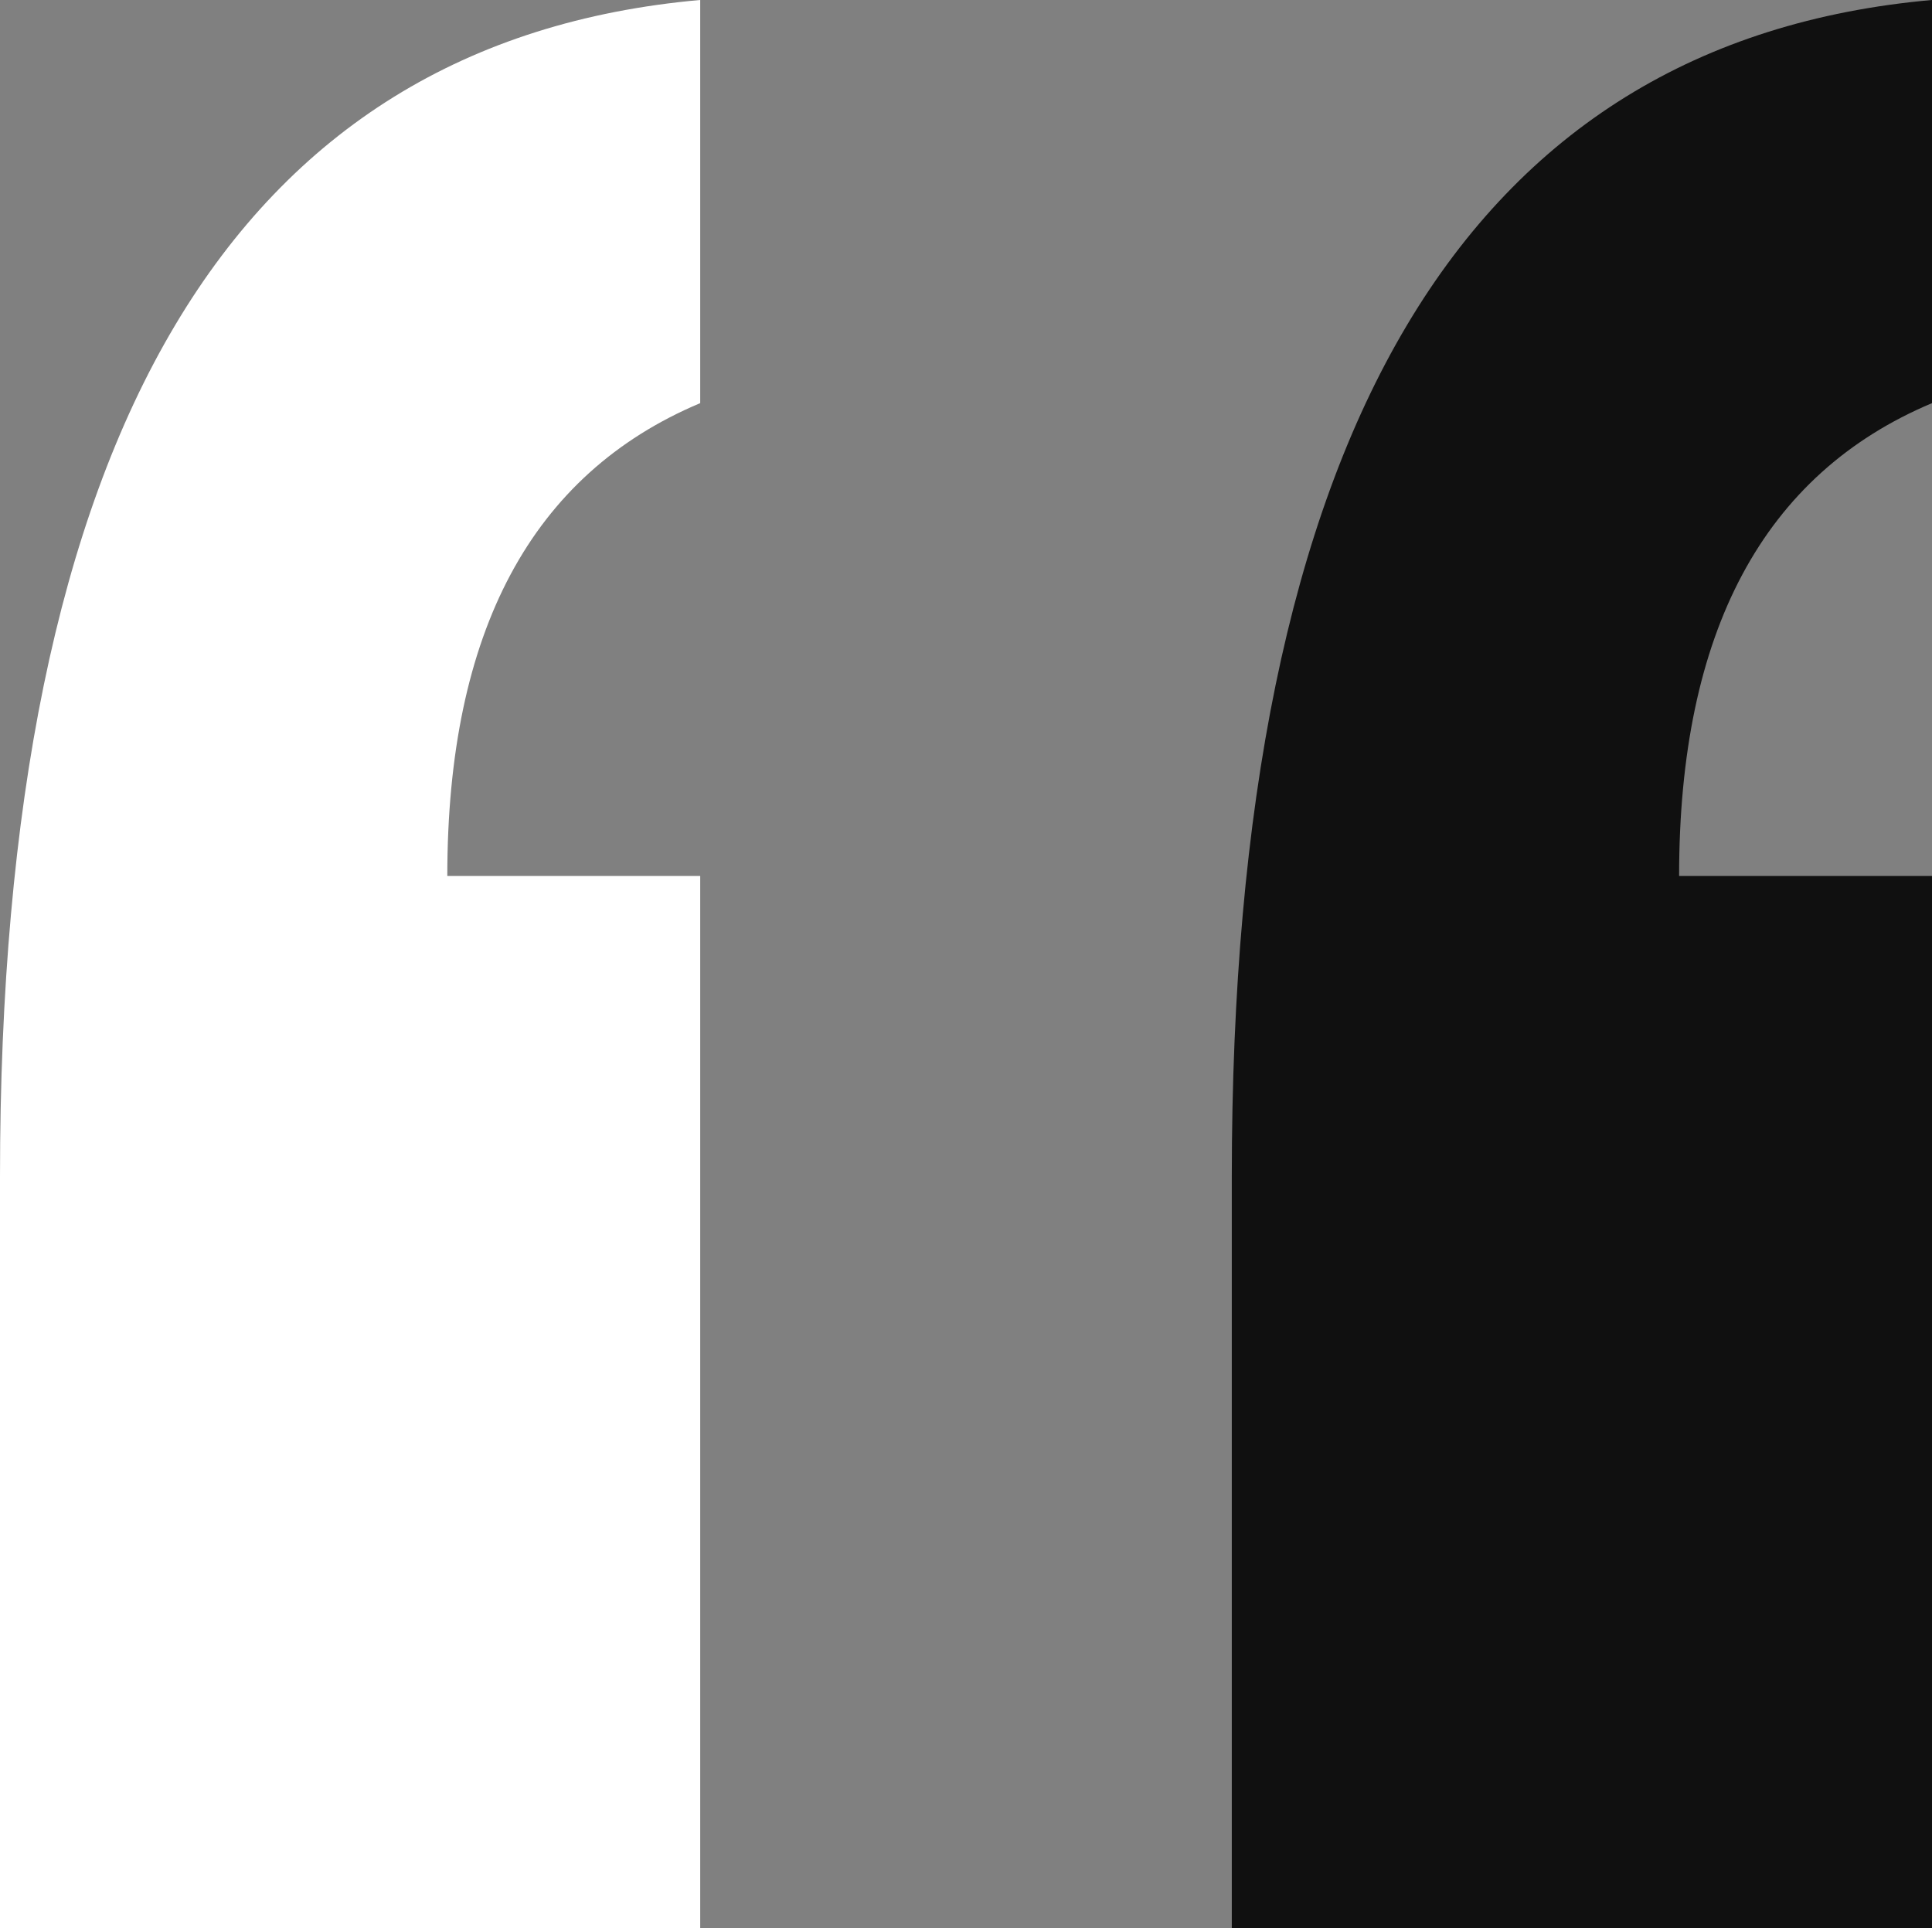 <svg xmlns="http://www.w3.org/2000/svg" xmlns:xlink="http://www.w3.org/1999/xlink" width="79.611" height="79.46" viewBox="0 0 79.611 79.46"><rect x="0" y="0" width="79.611" height="79.46" fill="#808080" stroke="none"/><defs><clipPath id="a"><rect width="79.611" height="79.46" fill="#fff"></rect></clipPath></defs><g transform="translate(0 0)"><g transform="translate(0 0)" clip-path="url(#a)"><path d="M16.809,79.46V48.49Q16.809,2.57,45.662,0V16.614Q35.24,21,35.241,36.1H45.662V79.46Z" transform="translate(33.949 -0.001)" fill="#101010"></path><path d="M0,79.46V48.49Q0,2.57,28.853,0V16.614Q18.431,21,18.432,36.1H28.853V79.46Z" transform="translate(0 -0.001)" fill="#fff"></path></g></g></svg>
